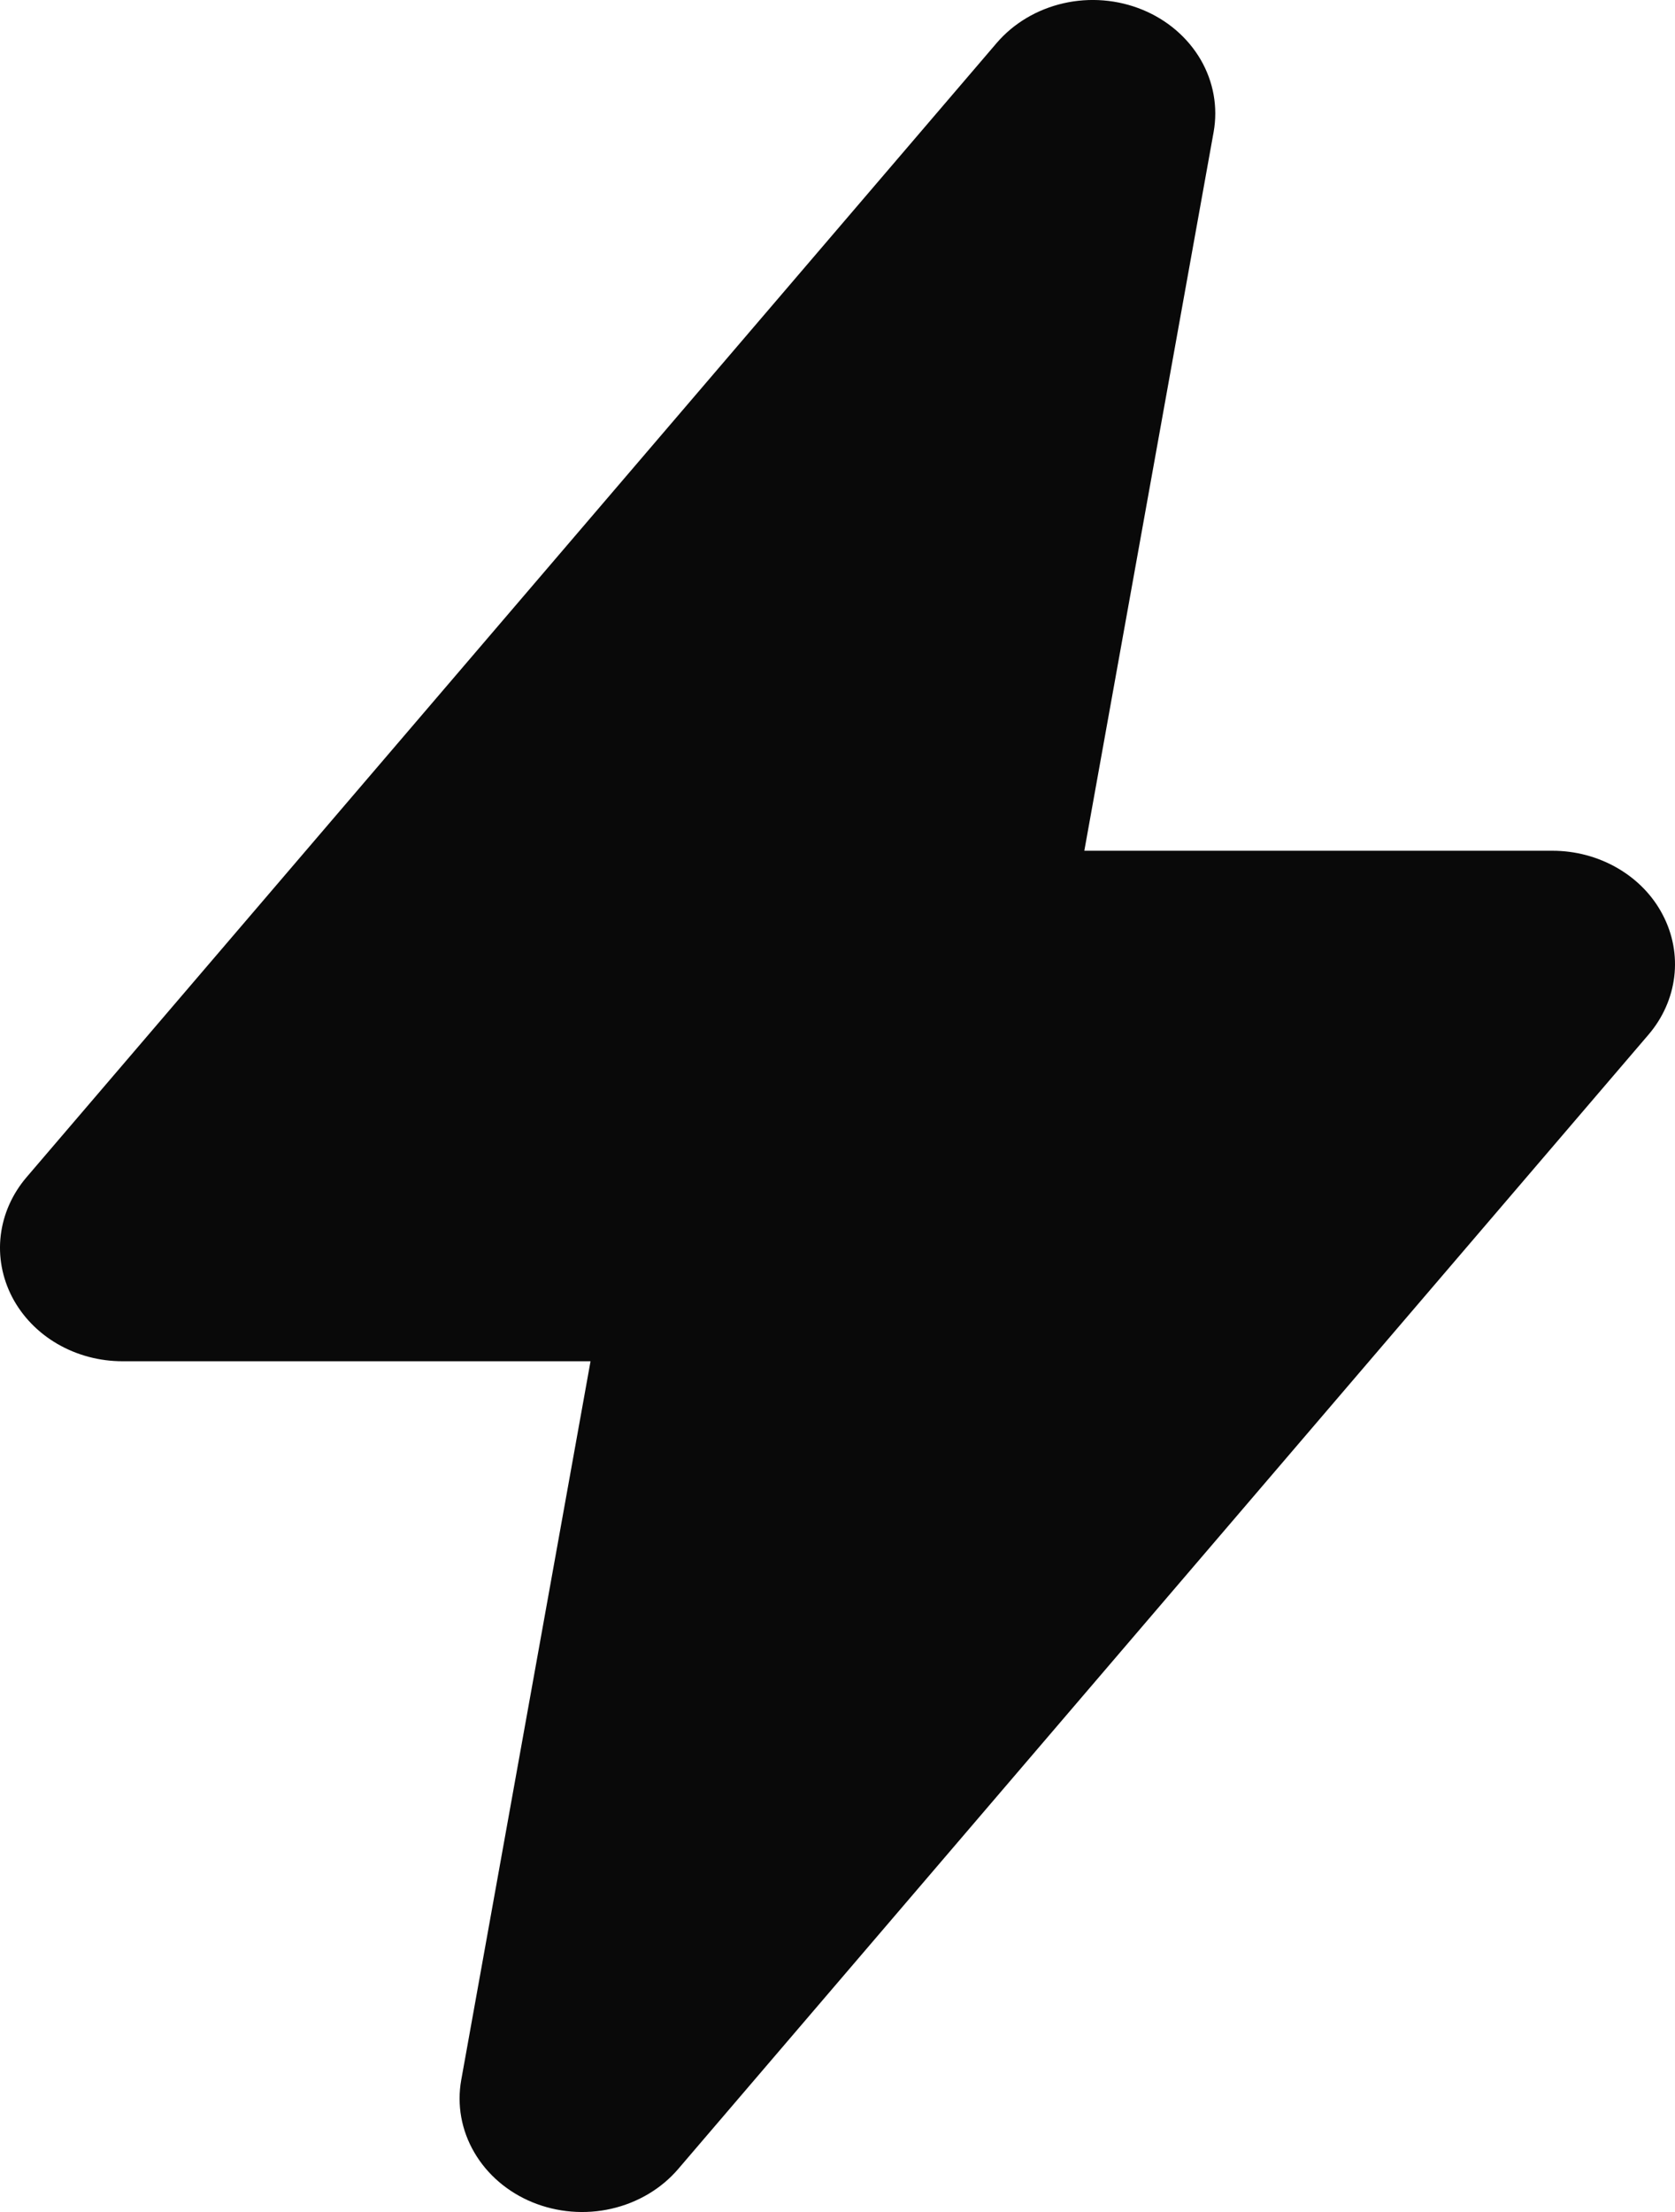 <?xml version="1.0" encoding="UTF-8"?> <svg xmlns="http://www.w3.org/2000/svg" width="25" height="33" viewBox="0 0 25 33" fill="none"><path d="M14.876 0.641C15.128 0.347 15.479 0.139 15.872 0.049C16.266 -0.041 16.68 -0.007 17.051 0.145C17.422 0.297 17.727 0.559 17.92 0.889C18.112 1.219 18.18 1.599 18.114 1.969L16.184 12.692H23.17C23.514 12.692 23.851 12.782 24.142 12.951C24.434 13.12 24.668 13.361 24.817 13.648C24.967 13.934 25.027 14.254 24.989 14.57C24.951 14.886 24.818 15.186 24.605 15.435L10.122 32.359C9.87 32.653 9.52 32.861 9.126 32.951C8.732 33.041 8.318 33.007 7.947 32.855C7.576 32.703 7.271 32.441 7.079 32.111C6.886 31.781 6.818 31.401 6.884 31.031L8.814 20.308H1.828C1.484 20.308 1.147 20.218 0.856 20.049C0.565 19.88 0.332 19.638 0.182 19.352C0.033 19.065 -0.027 18.746 0.011 18.43C0.049 18.114 0.182 17.814 0.395 17.564L14.876 0.641Z" fill="#090909"></path></svg> 